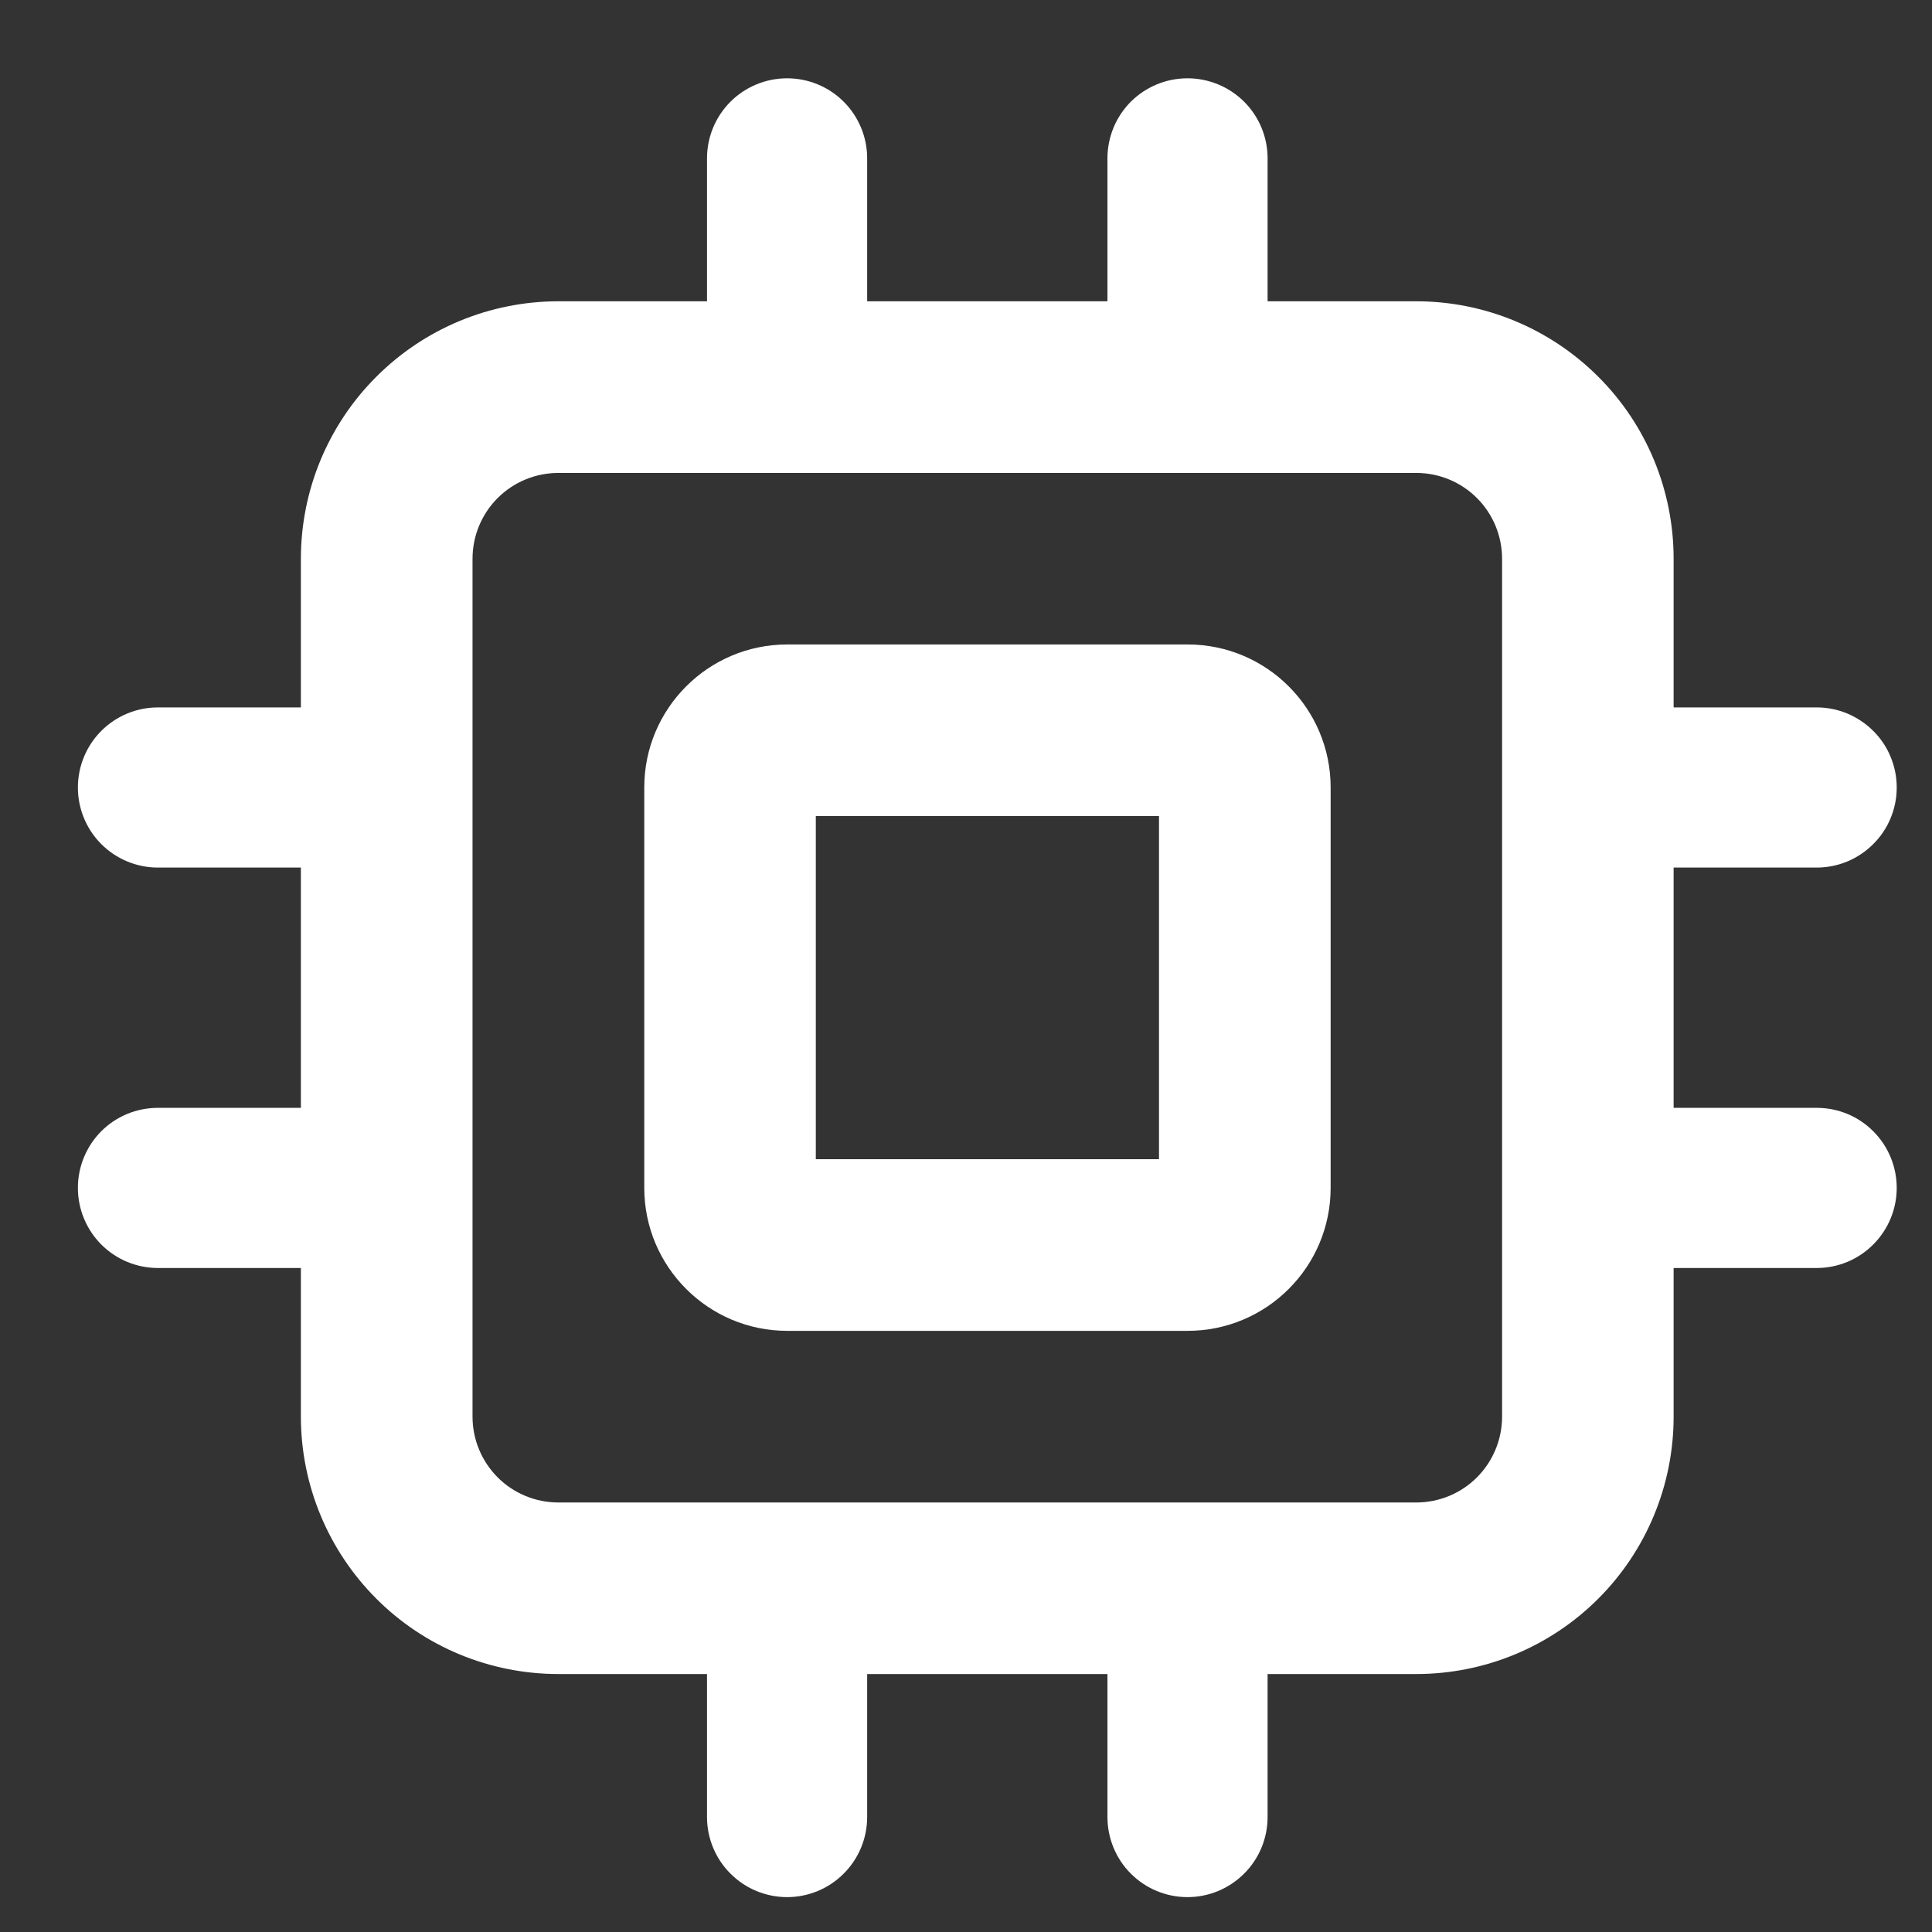 <svg xmlns="http://www.w3.org/2000/svg" width="19" height="19" viewBox="0 0 19 19" fill="none"><rect x="0" y="0" width="19" height="19" fill="#333333" stroke="none"/><g clip-path="url(#clip0_439_154457)"><path fill-rule="evenodd" clip-rule="evenodd" d="M7.742 6.338C6.966 6.338 6.336 6.968 6.336 7.744V11.682C6.336 12.458 6.966 13.088 7.742 13.088H11.68C12.456 13.088 13.086 12.458 13.086 11.682V7.744C13.086 6.968 12.456 6.338 11.68 6.338H7.742ZM8.023 11.4V8.025H11.398V11.4H8.023Z" fill="white"></path><path fill-rule="evenodd" clip-rule="evenodd" d="M7.741 0.77C7.949 0.77 8.15 0.853 8.297 1C8.445 1.148 8.528 1.348 8.528 1.557V2.963H10.891V1.557C10.891 1.348 10.974 1.148 11.121 1C11.269 0.853 11.469 0.77 11.678 0.77C11.887 0.77 12.087 0.853 12.235 1C12.383 1.148 12.466 1.348 12.466 1.557V2.963H13.928C14.6 2.963 15.243 3.23 15.718 3.705C16.193 4.179 16.459 4.823 16.459 5.495V6.957H17.866C17.969 6.957 18.071 6.977 18.167 7.017C18.262 7.057 18.349 7.115 18.422 7.188C18.496 7.261 18.554 7.348 18.593 7.443C18.633 7.539 18.653 7.641 18.653 7.745C18.653 7.848 18.633 7.95 18.593 8.046C18.554 8.141 18.496 8.228 18.422 8.301C18.349 8.374 18.262 8.433 18.167 8.472C18.071 8.512 17.969 8.532 17.866 8.532H16.459V10.895H17.866C18.075 10.895 18.275 10.977 18.422 11.125C18.57 11.273 18.653 11.473 18.653 11.682C18.653 11.891 18.57 12.091 18.422 12.239C18.275 12.387 18.075 12.47 17.866 12.47H16.459V13.932C16.459 14.603 16.193 15.247 15.718 15.722C15.243 16.197 14.6 16.463 13.928 16.463H12.466V17.869C12.466 18.078 12.383 18.279 12.235 18.426C12.087 18.574 11.887 18.657 11.678 18.657C11.469 18.657 11.269 18.574 11.121 18.426C10.974 18.279 10.891 18.078 10.891 17.869V16.463H8.528V17.869C8.528 18.078 8.445 18.279 8.297 18.426C8.15 18.574 7.949 18.657 7.741 18.657C7.532 18.657 7.331 18.574 7.184 18.426C7.036 18.279 6.953 18.078 6.953 17.869V16.463H5.491C4.819 16.463 4.175 16.197 3.701 15.722C3.226 15.247 2.959 14.603 2.959 13.932V12.47H1.553C1.344 12.47 1.144 12.387 0.996 12.239C0.849 12.091 0.766 11.891 0.766 11.682C0.766 11.473 0.849 11.273 0.996 11.125C1.144 10.977 1.344 10.895 1.553 10.895H2.959V8.532H1.553C1.344 8.532 1.144 8.449 0.996 8.301C0.849 8.154 0.766 7.953 0.766 7.745C0.766 7.536 0.849 7.335 0.996 7.188C1.144 7.04 1.344 6.957 1.553 6.957H2.959V5.495C2.959 4.823 3.226 4.179 3.701 3.705C4.175 3.23 4.819 2.963 5.491 2.963H6.953V1.557C6.953 1.348 7.036 1.148 7.184 1C7.331 0.853 7.532 0.77 7.741 0.77ZM4.647 5.495C4.647 5.271 4.736 5.056 4.894 4.898C5.052 4.74 5.267 4.651 5.491 4.651H13.928C14.152 4.651 14.367 4.74 14.525 4.898C14.683 5.056 14.772 5.271 14.772 5.495V13.932C14.772 14.156 14.683 14.37 14.525 14.529C14.367 14.687 14.152 14.776 13.928 14.776H5.491C5.267 14.776 5.052 14.687 4.894 14.529C4.736 14.37 4.647 14.156 4.647 13.932V5.495Z" fill="white"></path></g><defs><clipPath id="clip0_439_154457"><rect width="18" height="18" fill="white" transform="translate(0.711 0.713)"></rect></clipPath></defs></svg>
